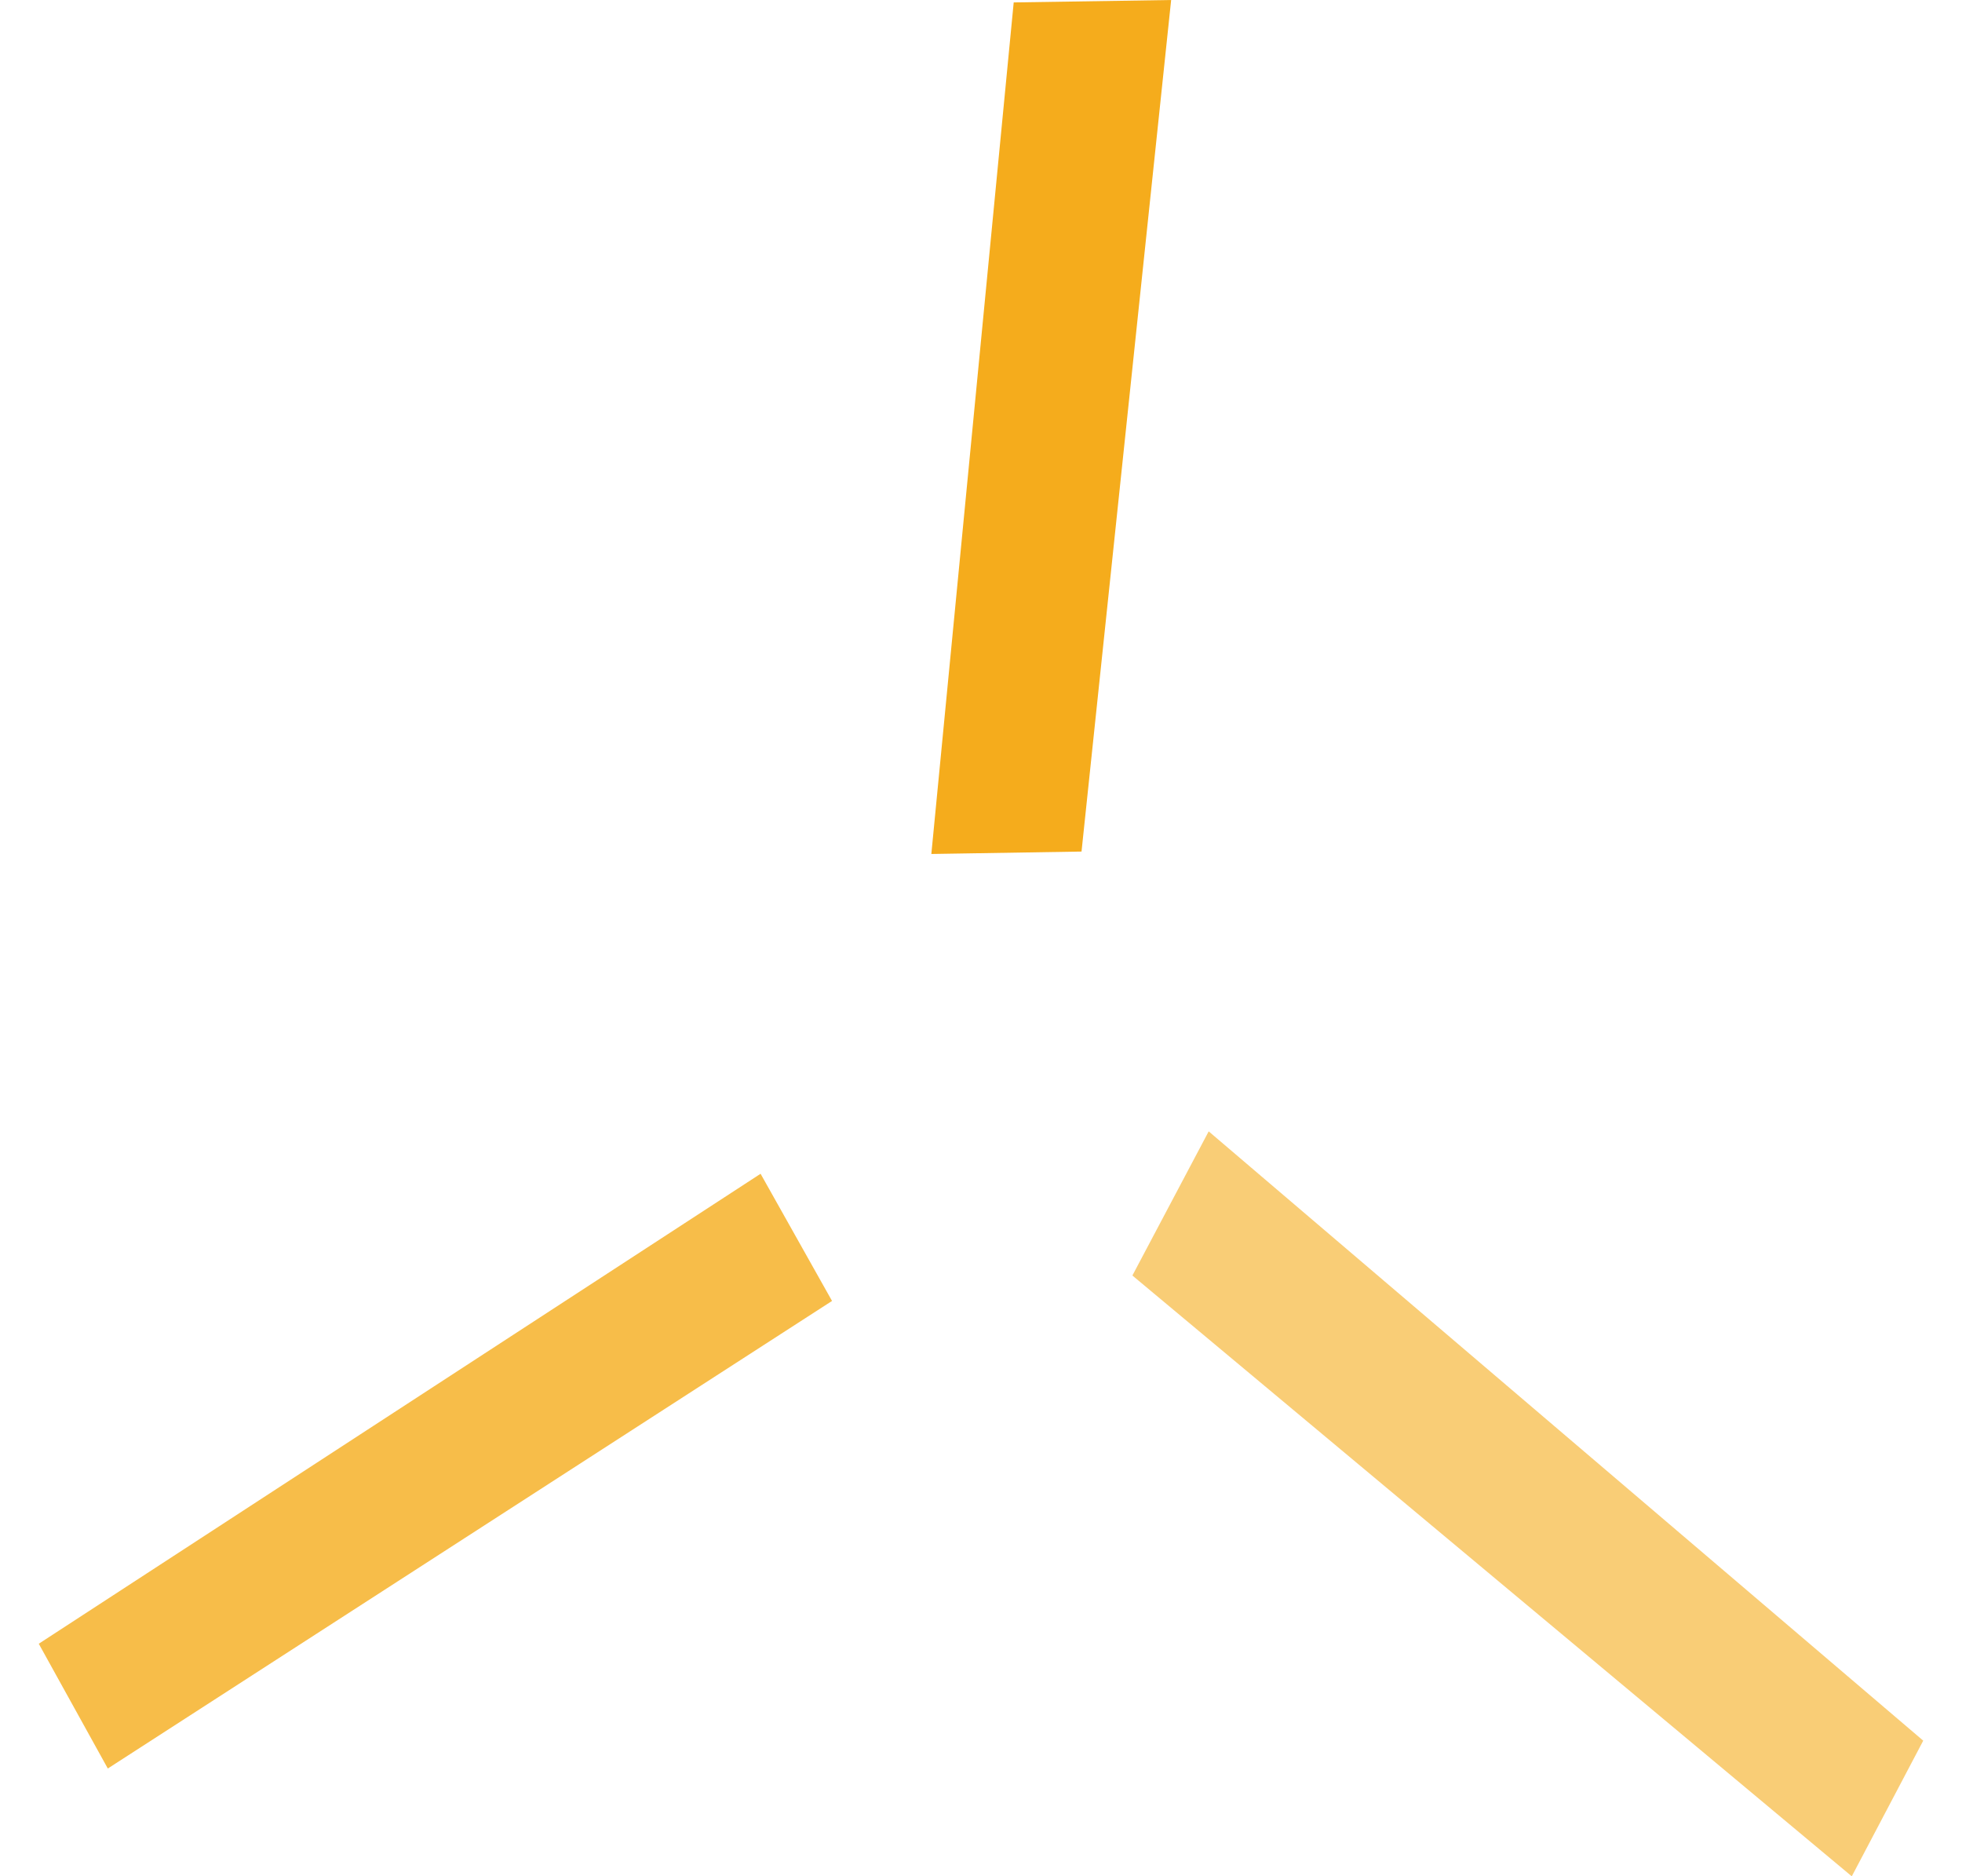 <svg xmlns="http://www.w3.org/2000/svg" width="624.12" height="596.76" viewBox="0 0 485.88 483.695"><g data-name="Group 577" style="isolation:isolate;mix-blend-mode:multiply" fill="#f5ac1c"><path data-name="Path 595" d="M251.372.625l-21.235 219.521 38.721-.625L291.967 0z"/><path data-name="Path 596" d="M0 423.74l17.8 32.164L204.532 335.37l-18.424-32.787z" style="isolation:isolate" opacity=".8"/><path data-name="Path 597" d="M281.974 328.813l185.485 154.883 18.422-34.974-184.234-157.068z" style="isolation:isolate" opacity=".6"/></g></svg>